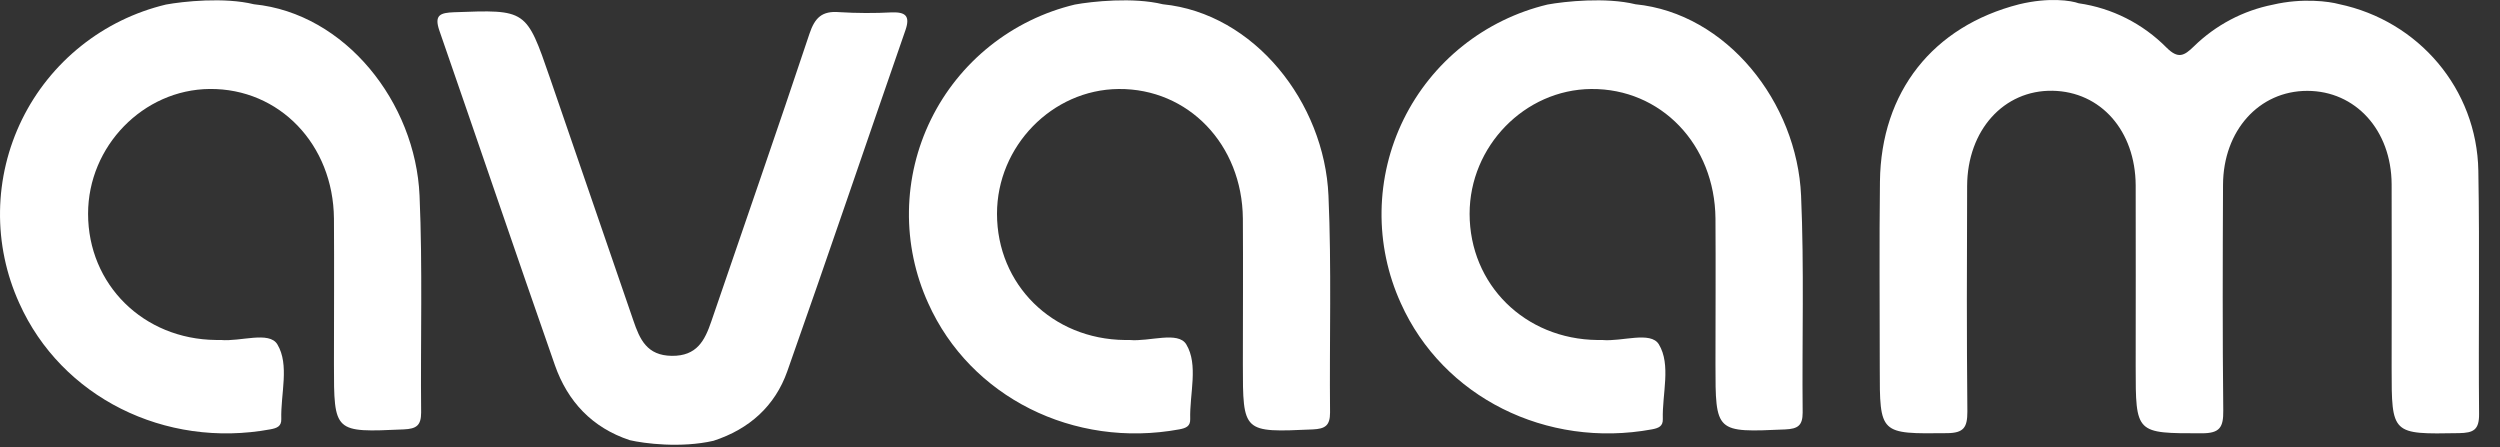 <svg width="95" height="17" viewBox="0 0 95 17" fill="none" xmlns="http://www.w3.org/2000/svg">
<rect x="0" y="0" width="95" height="17" fill="#333333" stroke="none"/>
<path d="M94.177 6.489C94.123 3.38 91.905 0.79 88.885 0.157C88.513 0.054 87.49 -0.085 86.369 0.178C85.239 0.402 84.197 0.952 83.368 1.762C82.996 2.126 82.77 2.247 82.331 1.812C81.428 0.898 80.255 0.305 78.991 0.125C78.713 0.023 77.871 -0.113 76.727 0.163C73.45 1 71.478 3.487 71.438 6.898C71.41 9.255 71.431 11.614 71.431 13.971C71.43 16.509 71.43 16.487 73.991 16.46C74.624 16.454 74.76 16.241 74.76 15.644C74.733 12.784 74.739 9.924 74.751 7.063C74.761 4.945 76.147 3.417 77.996 3.449C79.829 3.481 81.145 4.969 81.156 7.044C81.163 9.342 81.156 11.637 81.156 13.932C81.156 16.49 81.156 16.465 83.672 16.465C84.353 16.466 84.492 16.237 84.484 15.602C84.454 12.742 84.462 9.881 84.475 7.021C84.484 4.963 85.843 3.453 87.675 3.453C89.508 3.453 90.871 4.944 90.882 6.998C90.892 9.324 90.882 11.647 90.882 13.977C90.882 16.518 90.882 16.503 93.446 16.459C93.989 16.449 94.211 16.338 94.205 15.73C94.177 12.65 94.231 9.568 94.177 6.489Z" fill="white"/>
<path d="M15.943 7.434C15.789 3.896 13.125 0.508 9.649 0.162C8.526 -0.115 6.952 0.054 6.306 0.173C5.127 0.455 4.026 0.992 3.08 1.748C2.135 2.503 1.368 3.457 0.836 4.541C0.304 5.626 0.019 6.814 0.001 8.021C-0.017 9.228 0.234 10.424 0.734 11.524C2.333 15.086 6.264 17.055 10.278 16.314C10.532 16.267 10.697 16.197 10.689 15.924C10.662 14.962 11.008 13.862 10.539 13.085C10.229 12.571 9.133 12.989 8.392 12.919H8.204C5.449 12.891 3.347 10.815 3.347 8.122C3.347 5.557 5.442 3.404 7.968 3.381C10.615 3.358 12.665 5.488 12.69 8.306C12.702 10.148 12.69 11.991 12.69 13.833C12.69 16.447 12.69 16.435 15.343 16.317C15.822 16.296 16.003 16.17 16.003 15.676C15.976 12.928 16.062 10.177 15.943 7.434Z" fill="white"/>
<path d="M50.482 7.435C50.328 3.896 47.664 0.508 44.188 0.162C43.065 -0.114 41.491 0.054 40.845 0.173C39.666 0.455 38.565 0.993 37.619 1.748C36.674 2.503 35.907 3.457 35.375 4.542C34.843 5.626 34.558 6.814 34.54 8.022C34.522 9.229 34.773 10.425 35.273 11.524C36.872 15.086 40.803 17.055 44.818 16.315C45.071 16.267 45.236 16.197 45.228 15.924C45.201 14.962 45.547 13.862 45.078 13.086C44.768 12.572 43.672 12.989 42.931 12.92H42.743C39.988 12.891 37.886 10.816 37.886 8.122C37.886 5.557 39.981 3.404 42.507 3.382C45.154 3.359 47.204 5.489 47.229 8.306C47.241 10.149 47.229 11.991 47.229 13.833C47.229 16.447 47.229 16.435 49.882 16.318C50.361 16.296 50.542 16.171 50.542 15.677C50.515 12.929 50.602 10.178 50.482 7.435Z" fill="white"/>
<path d="M68.441 7.435C68.287 3.896 65.623 0.508 62.147 0.162C61.024 -0.114 59.451 0.054 58.804 0.173C57.626 0.455 56.524 0.993 55.578 1.748C54.633 2.503 53.867 3.457 53.334 4.542C52.802 5.626 52.517 6.814 52.499 8.022C52.481 9.229 52.732 10.425 53.232 11.524C54.831 15.086 58.763 17.055 62.777 16.315C63.03 16.267 63.195 16.197 63.187 15.924C63.16 14.962 63.506 13.862 63.037 13.086C62.727 12.572 61.631 12.989 60.89 12.92H60.702C57.947 12.891 55.845 10.816 55.845 8.122C55.845 5.557 57.94 3.404 60.466 3.382C63.113 3.359 65.163 5.489 65.188 8.306C65.2 10.149 65.188 11.991 65.188 13.833C65.188 16.447 65.188 16.435 67.841 16.318C68.32 16.296 68.501 16.171 68.501 15.677C68.474 12.929 68.561 10.178 68.441 7.435Z" fill="white"/>
<path d="M21.087 13.879C21.57 15.255 22.501 16.254 23.933 16.727C24.475 16.853 25.871 17.034 27.113 16.75C28.474 16.308 29.452 15.428 29.918 14.106C31.444 9.791 32.909 5.457 34.411 1.135C34.591 0.605 34.406 0.457 33.9 0.47C33.233 0.505 32.564 0.503 31.898 0.462C31.234 0.405 30.964 0.674 30.759 1.284C29.542 4.936 28.274 8.573 27.029 12.216C26.781 12.943 26.479 13.532 25.531 13.522C24.582 13.512 24.312 12.897 24.066 12.175C23.01 9.099 21.953 6.026 20.895 2.953C19.999 0.352 19.998 0.364 17.258 0.465C16.725 0.485 16.492 0.569 16.697 1.165C18.166 5.399 19.605 9.643 21.087 13.879Z" fill="white"/>
</svg>
